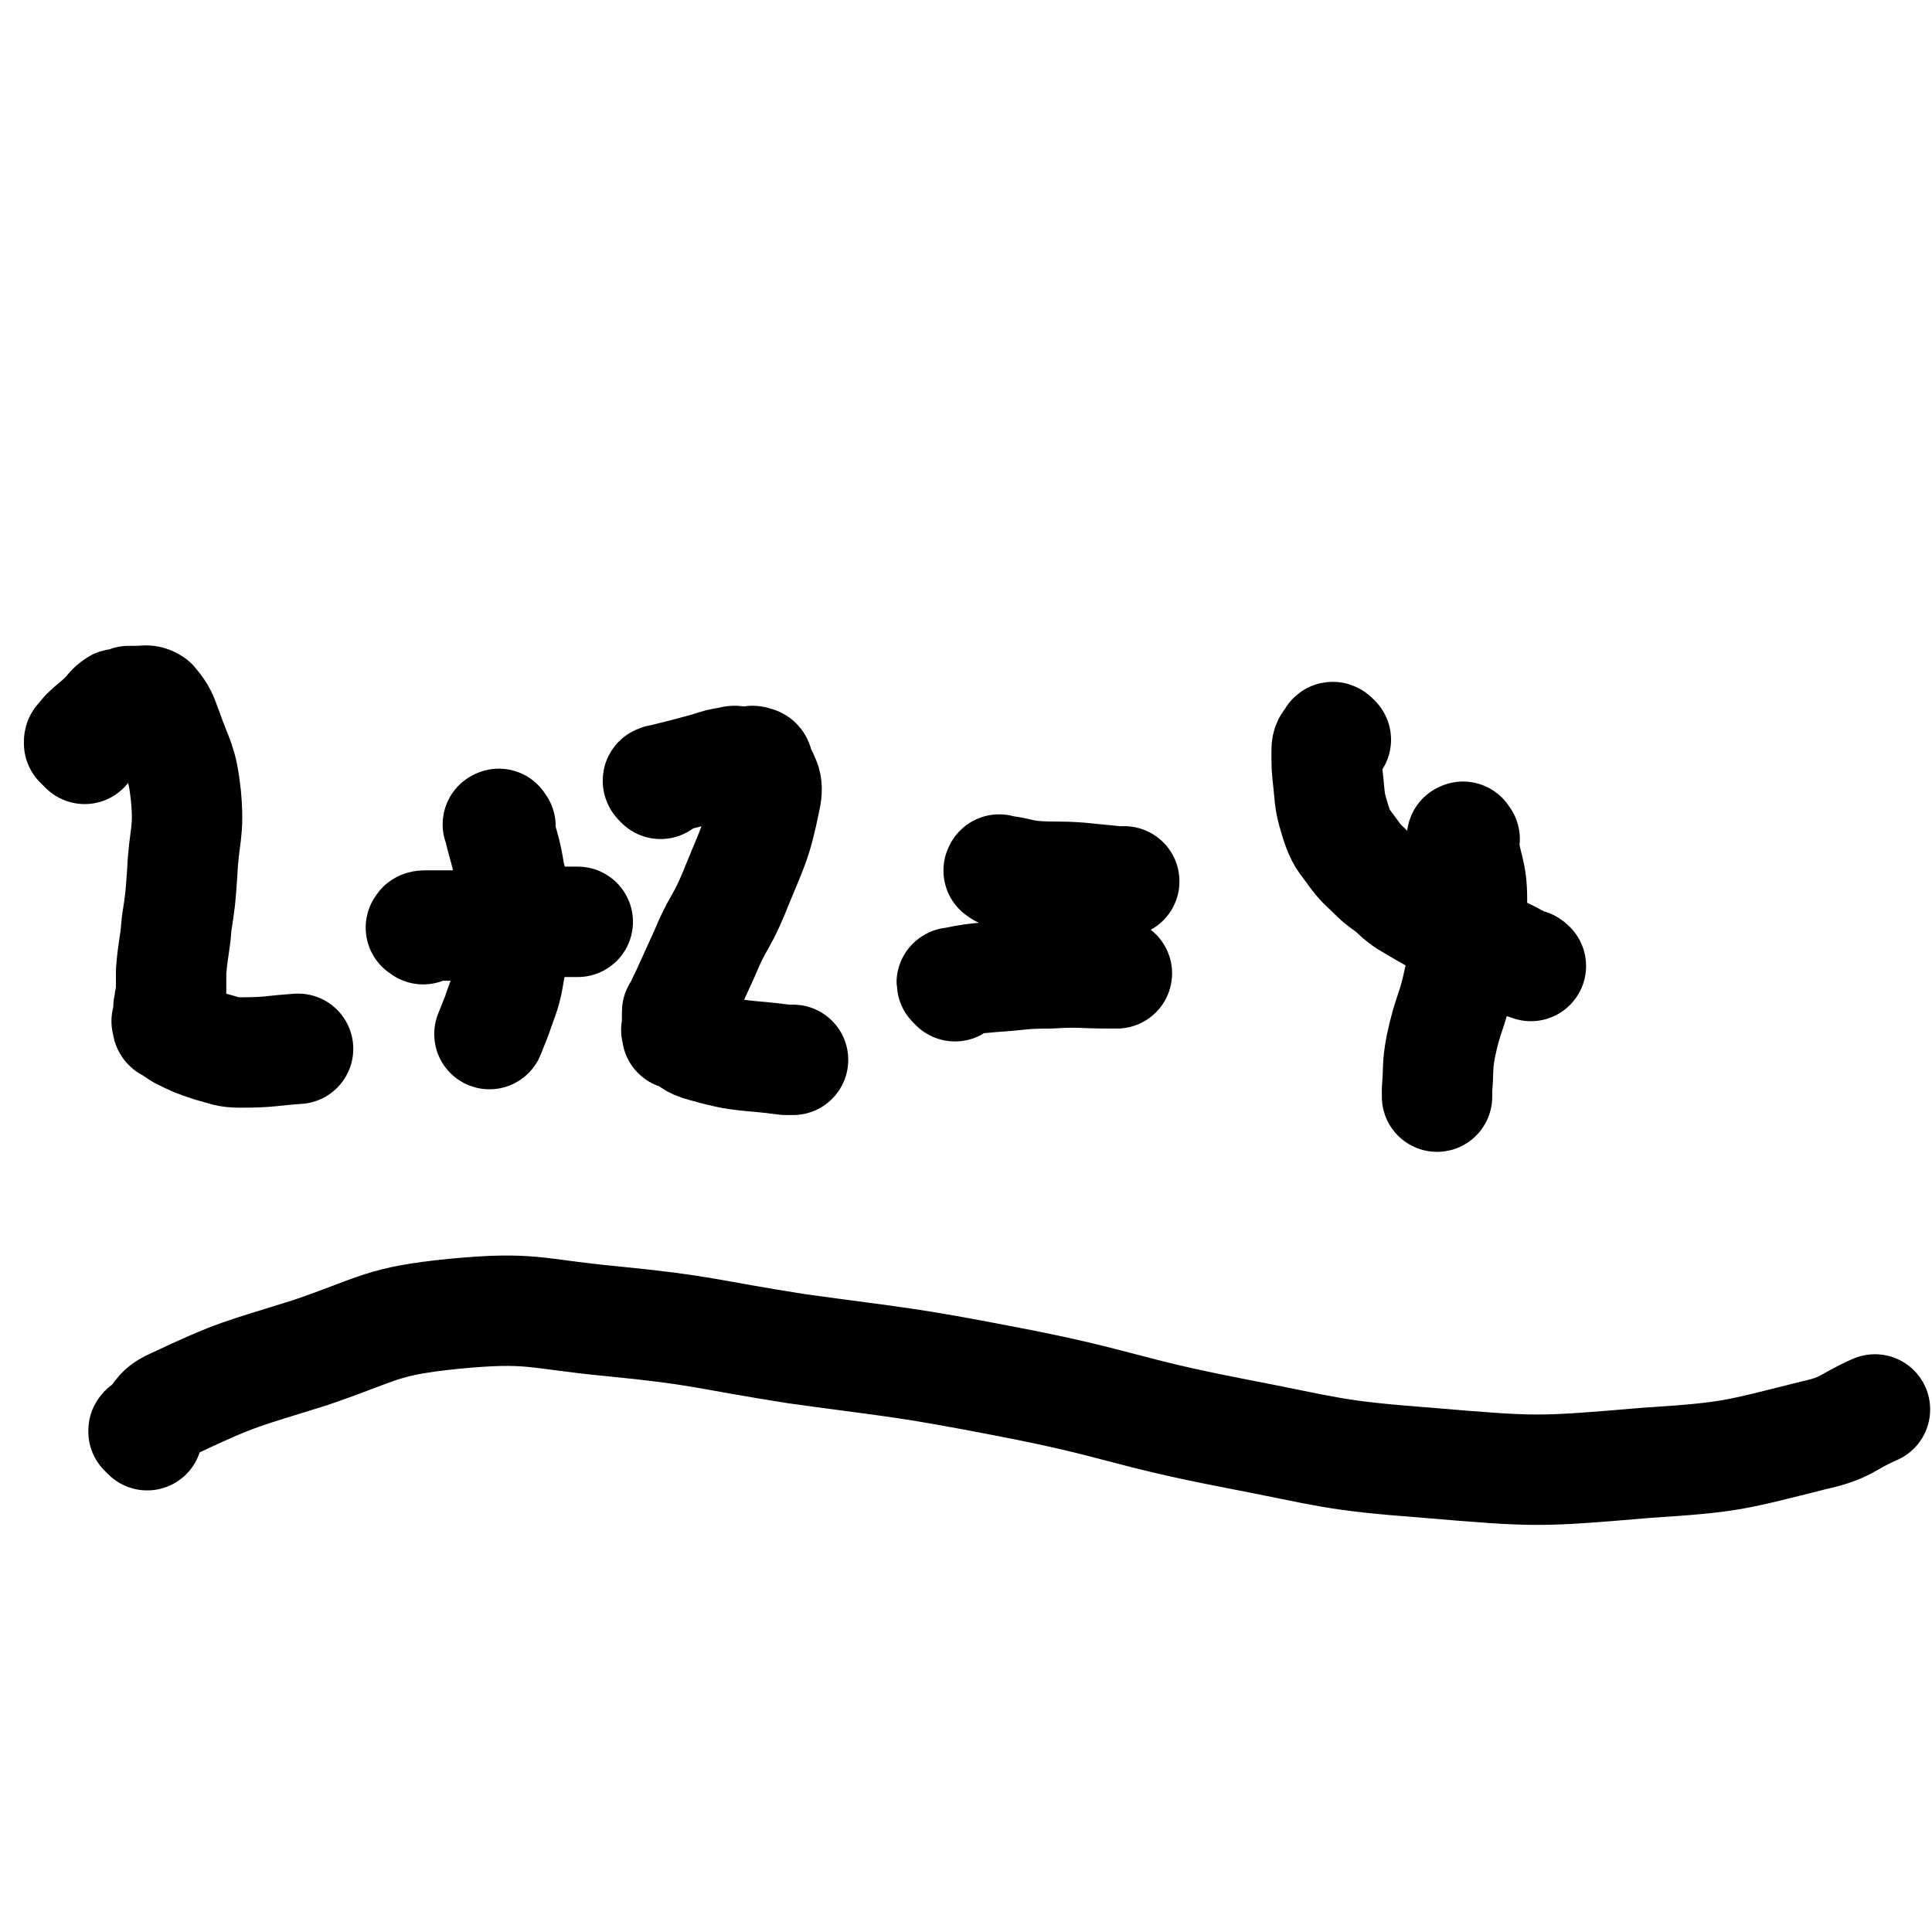 <svg viewBox='0 0 1050 1050' version='1.1' xmlns='http://www.w3.org/2000/svg' xmlns:xlink='http://www.w3.org/1999/xlink'><g fill='none' stroke='#000000' stroke-width='60' stroke-linecap='round' stroke-linejoin='round'><path d='M46,407c-1,-1 -1,-1 -1,-1 -1,-1 -1,-1 -1,-1 -1,-1 -1,-1 -1,-1 0,-1 0,-1 0,-1 0,-1 1,-1 1,-1 1,-1 1,-2 2,-3 5,-5 6,-5 11,-10 3,-3 3,-4 6,-6 1,-1 2,0 4,0 1,-1 1,-1 3,-2 2,0 2,0 4,0 5,0 6,-1 9,1 5,6 5,7 8,15 6,17 8,17 10,35 2,21 -1,21 -2,43 -1,14 -1,14 -3,27 -1,13 -2,13 -3,26 0,5 0,5 0,10 0,4 -1,4 -1,8 -1,2 0,2 0,4 0,1 0,1 0,2 0,2 -1,1 -1,3 -1,0 0,0 0,1 0,0 0,0 0,0 0,1 0,1 0,1 0,1 1,1 1,1 3,2 3,2 6,4 8,4 8,4 17,7 8,2 8,3 16,3 16,0 16,-1 31,-2 '/><path d='M272,449c-1,-1 -1,-2 -1,-1 -1,0 0,0 0,1 3,13 4,13 6,26 3,12 4,12 3,24 0,14 0,14 -3,28 -2,13 -3,13 -7,25 -2,5 -2,5 -4,10 0,0 0,0 0,0 '/><path d='M230,505c-1,-1 -2,-1 -1,-1 0,-1 1,-1 3,-1 13,0 13,0 27,0 15,0 15,-1 30,-2 10,0 10,0 20,0 3,0 3,0 5,0 '/><path d='M359,426c-1,-1 -1,-1 -1,-1 -1,-1 0,-1 0,-1 2,-1 2,0 4,-1 12,-3 12,-3 23,-6 6,-2 6,-2 12,-3 3,-1 3,0 7,0 2,0 2,0 3,0 1,0 2,-1 3,0 1,0 2,0 2,2 3,8 6,9 4,18 -5,25 -7,26 -17,51 -7,17 -9,16 -16,33 -5,11 -5,11 -10,22 -2,4 -2,4 -4,9 0,1 -1,0 -1,1 0,1 0,1 0,1 0,5 0,7 0,11 0,0 0,-3 0,-3 0,0 -1,1 0,1 7,5 7,7 15,9 21,6 22,4 44,7 2,0 2,0 4,0 '/><path d='M544,474c-1,-1 -2,-1 -1,-1 0,-1 0,0 1,0 9,1 9,2 17,3 13,1 13,0 26,1 10,1 10,1 20,2 2,0 2,0 4,0 '/><path d='M519,536c-1,-1 -1,-1 -1,-1 -1,-1 -1,-1 0,-1 10,-2 10,-2 21,-3 16,-1 16,-2 32,-2 16,-1 16,0 32,0 2,0 2,0 4,0 '/><path d='M726,402c-1,-1 -1,-1 -1,-1 -1,-1 -1,0 -1,0 -2,3 -3,3 -3,7 0,9 0,9 1,18 1,11 1,11 4,21 3,9 4,9 9,16 5,7 6,7 12,13 4,4 5,4 10,8 3,3 3,3 7,6 10,6 10,6 21,12 13,7 13,7 26,13 9,4 9,4 18,9 2,0 2,0 3,1 '/><path d='M796,456c-1,-1 -1,-2 -1,-1 -1,0 0,0 0,1 2,17 5,17 5,33 -1,22 -2,22 -7,43 -4,19 -6,18 -10,37 -2,11 -1,11 -2,23 0,2 0,2 0,4 '/><path d='M80,780c-1,-1 -1,-1 -1,-1 -1,-1 -1,-1 -1,-1 0,-1 0,-1 1,-1 8,-7 6,-10 15,-14 36,-17 37,-16 75,-28 38,-13 38,-17 78,-21 42,-4 43,0 85,4 51,5 50,7 101,15 58,8 58,7 115,18 62,12 61,16 123,28 52,10 52,12 105,16 59,5 60,5 119,0 46,-3 47,-4 91,-15 18,-4 17,-7 33,-14 '/></g>
</svg>
